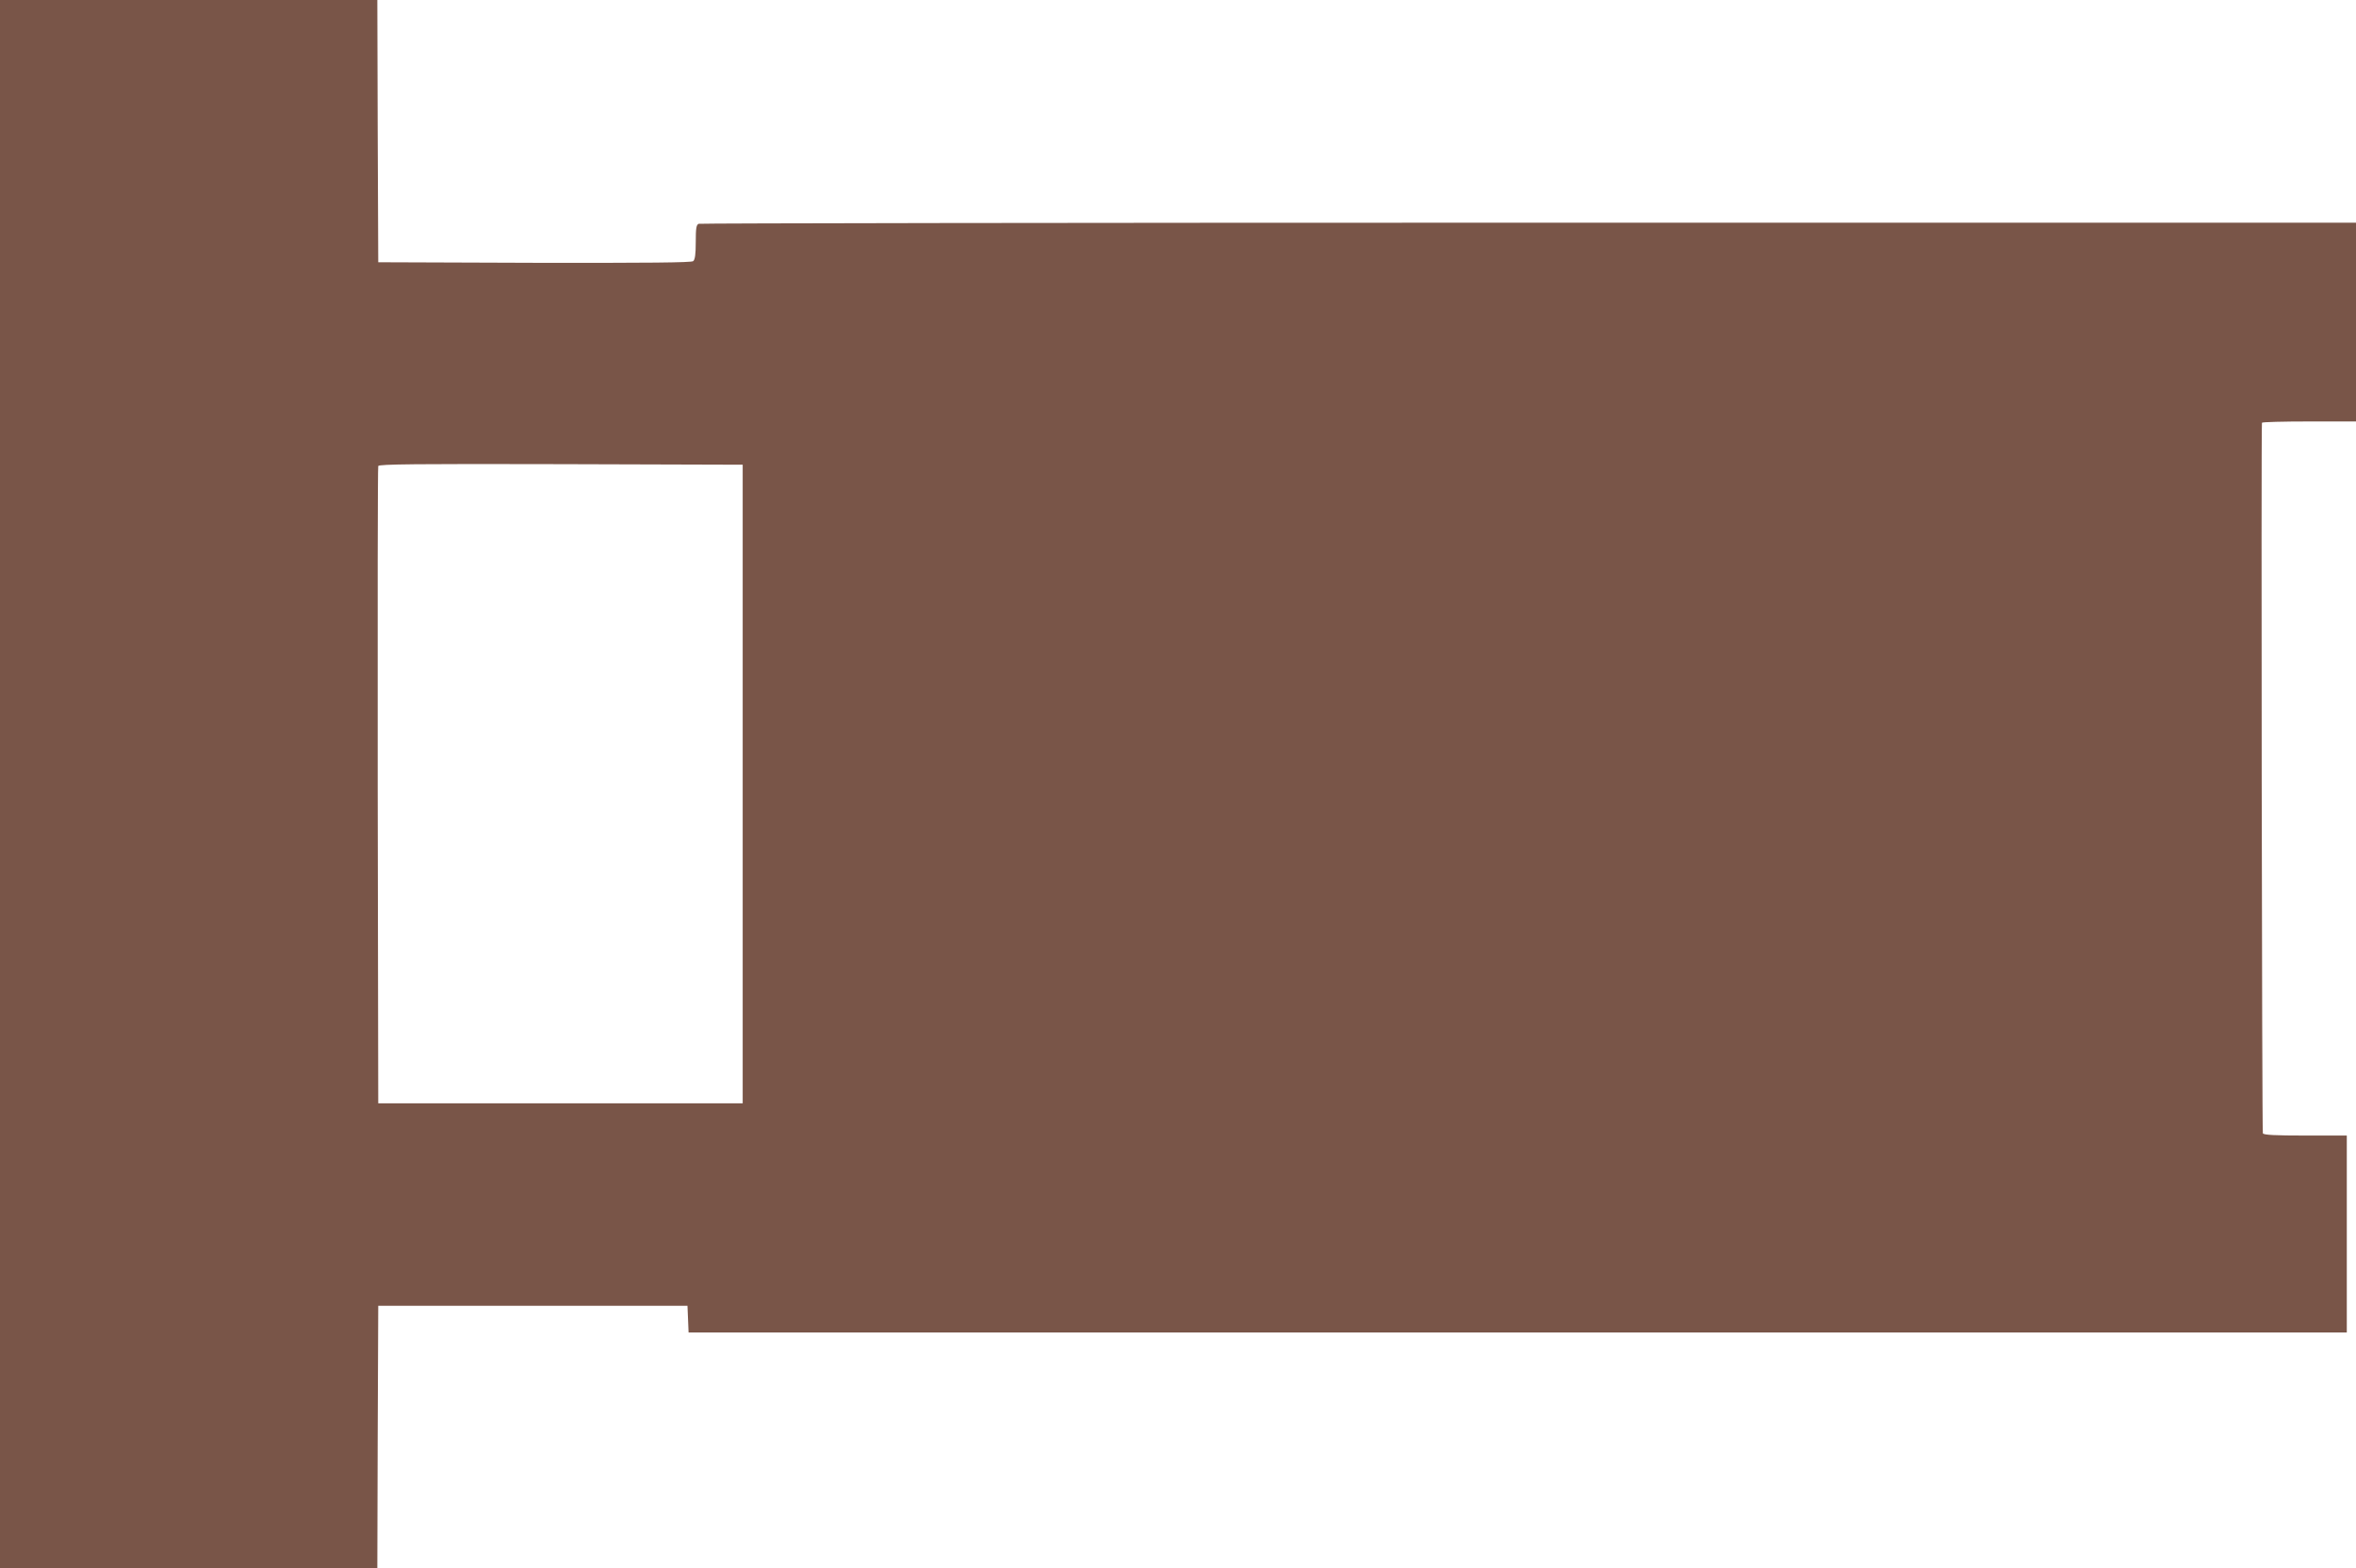 <?xml version="1.0" standalone="no"?>
<!DOCTYPE svg PUBLIC "-//W3C//DTD SVG 20010904//EN"
 "http://www.w3.org/TR/2001/REC-SVG-20010904/DTD/svg10.dtd">
<svg version="1.0" xmlns="http://www.w3.org/2000/svg"
 width="1280pt" height="852pt" viewBox="0 0 1280 852"
 preserveAspectRatio="xMidYMid meet">
<g transform="translate(0,852) scale(0.1,-0.1)"
fill="#795548" stroke="none">
<path d="M0 4260 l0 -4260 1025 0 1025 0 2 713 3 712 840 0 840 0 3 -72 3 -73
4504 0 4505 0 0 535 0 535 -224 0 c-162 0 -227 3 -232 12 -5 8 -10 3811 -5
3861 1 4 116 7 256 7 l255 0 0 540 0 540 -4494 0 c-2472 0 -4501 -3 -4510 -6
-13 -5 -16 -24 -16 -99 0 -66 -4 -96 -14 -104 -10 -8 -243 -10 -862 -9 l-849
3 -3 713 -2 712 -1025 0 -1025 0 0 -4260z m4035 0 l0 -1735 -990 0 -990 0 -3
1725 c-1 949 0 1731 3 1738 3 10 207 12 992 10 l988 -3 0 -1735z"/>
</g>
</svg>
